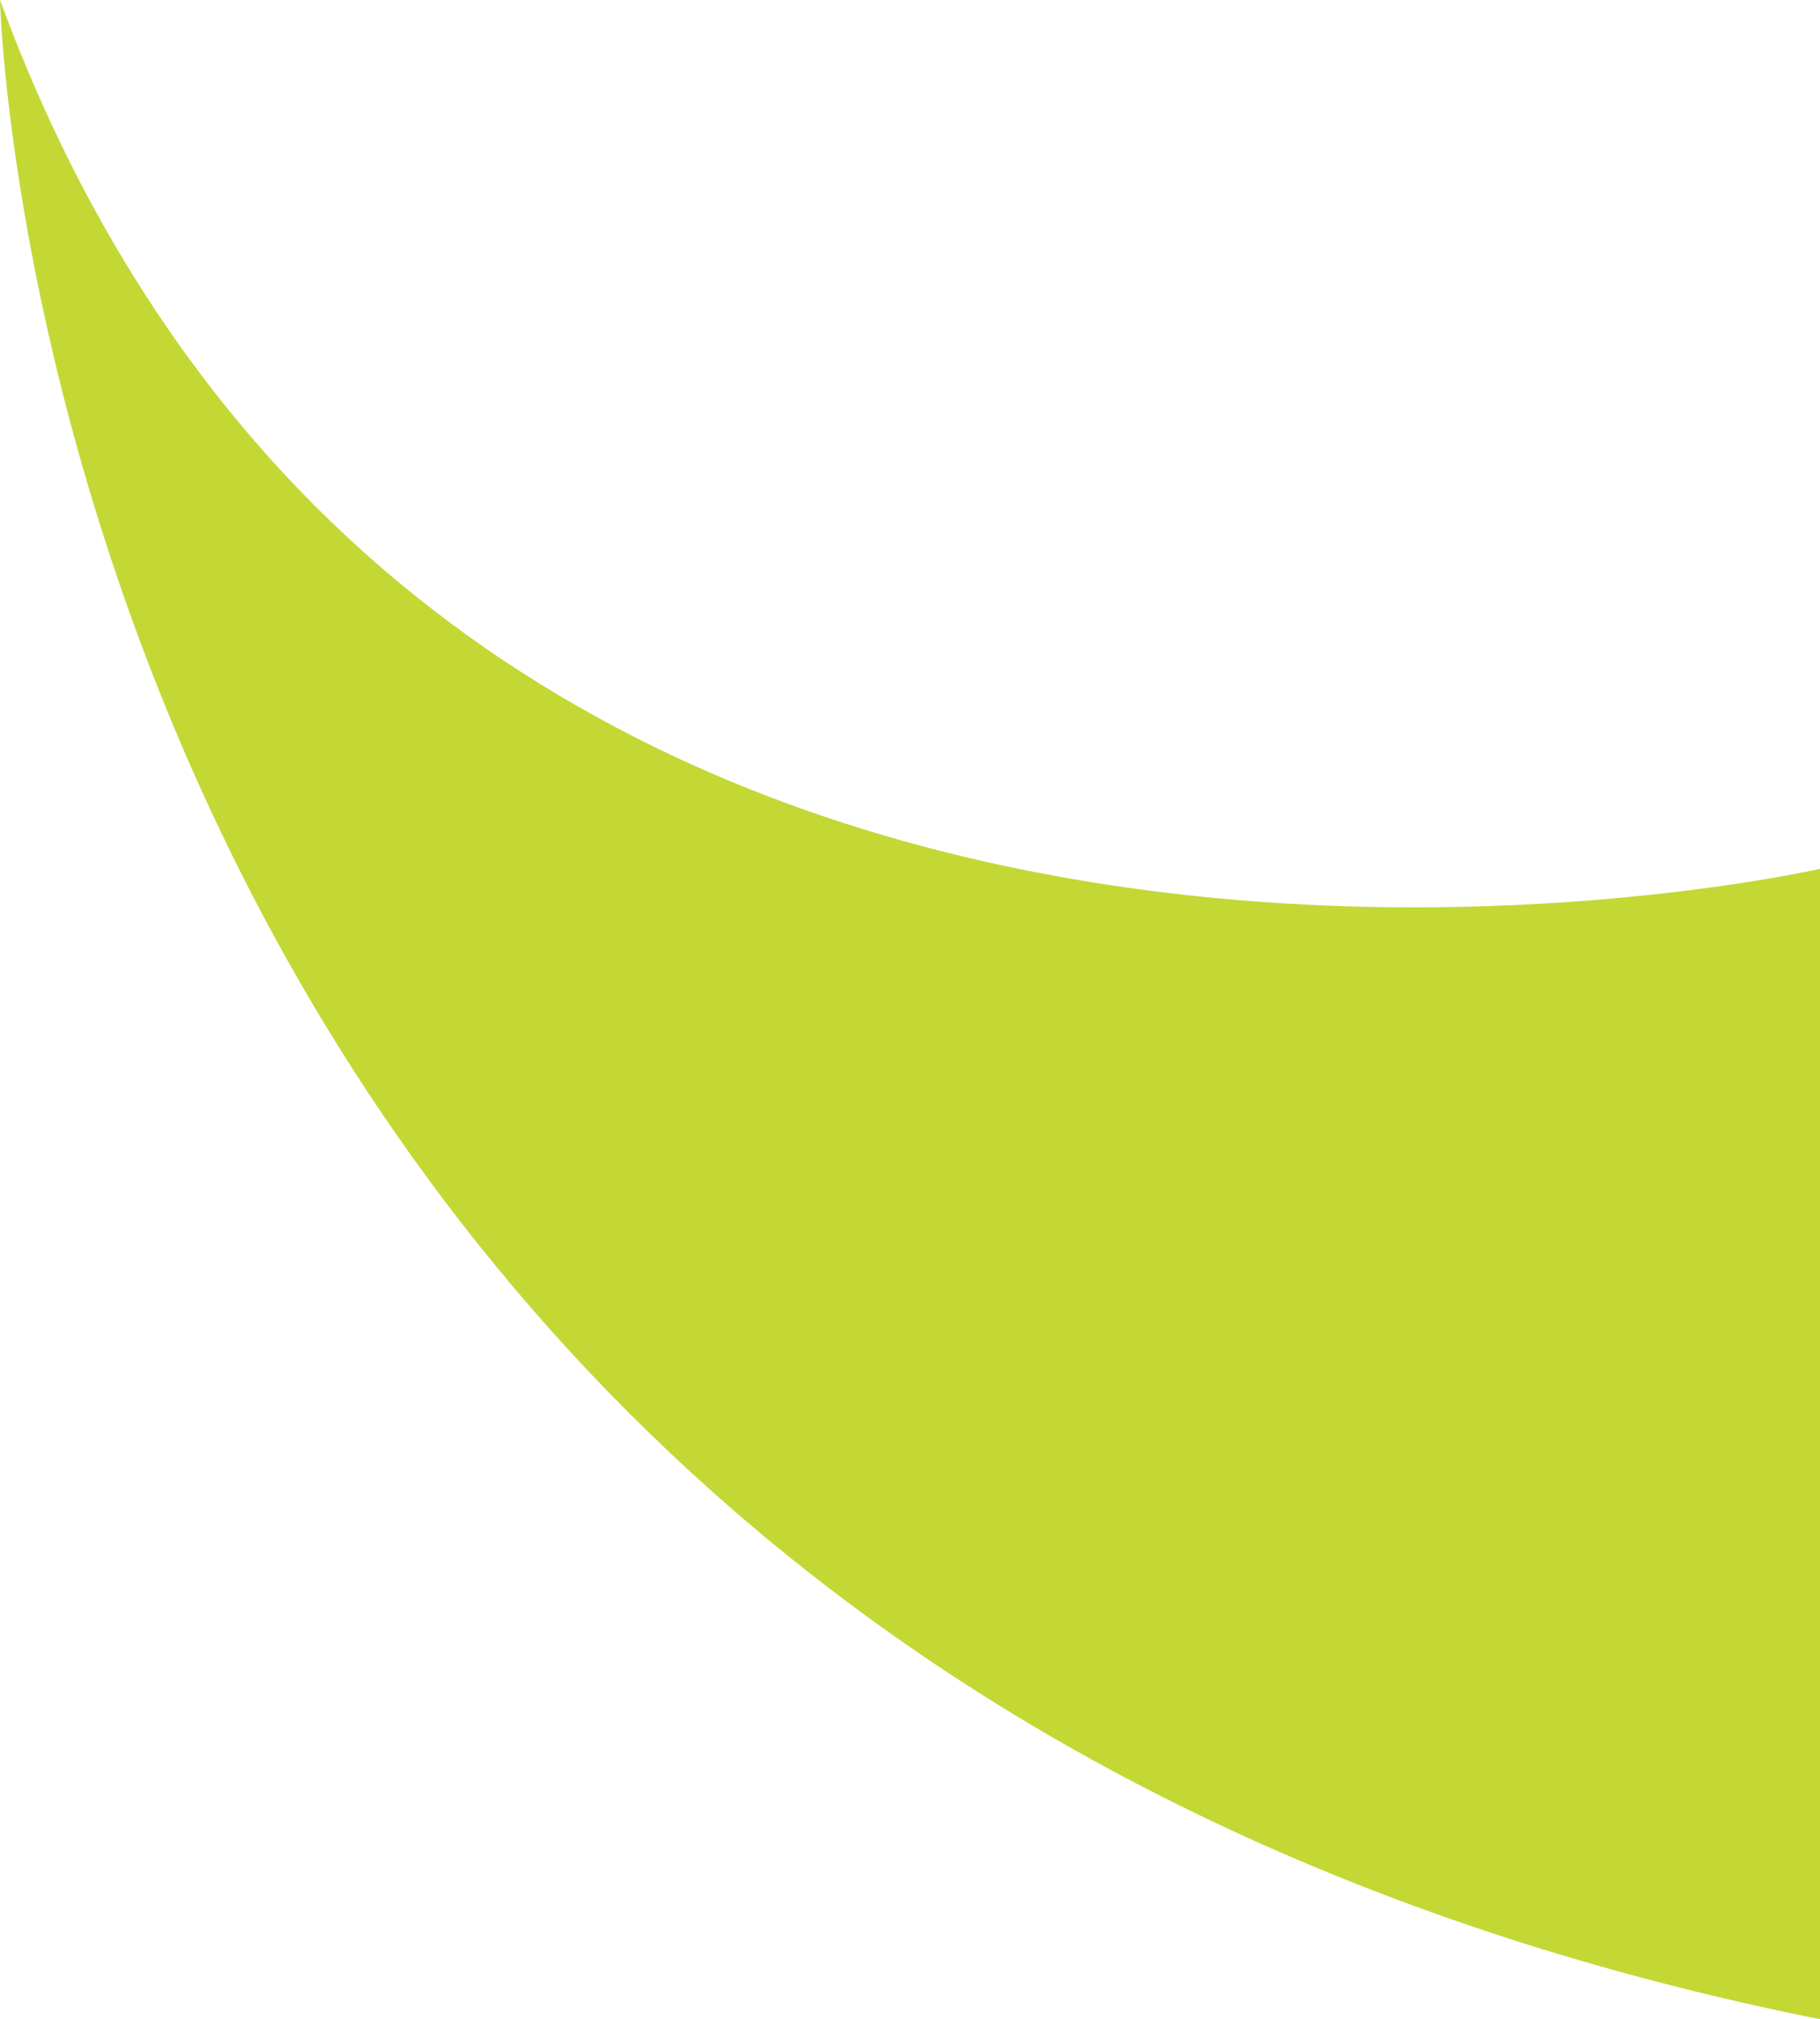 <?xml version="1.0" encoding="UTF-8"?>
<svg xmlns="http://www.w3.org/2000/svg" version="1.1" viewBox="0 0 45.9 50.9">
  <defs>
    <style>
      .cls-1 {
        fill: #c3d835;
      }
    </style>
  </defs>
  <!-- Generator: Adobe Illustrator 28.6.0, SVG Export Plug-In . SVG Version: 1.2.0 Build 709)  -->
  <g>
    <g id="_レイヤー_1" data-name="レイヤー_1">
      <path class="cls-1" d="M45.9,21.9S11,29.9,0,0c0,0,1,41.9,45.9,50.9v-28.9Z"/>
    </g>
  </g>
</svg>